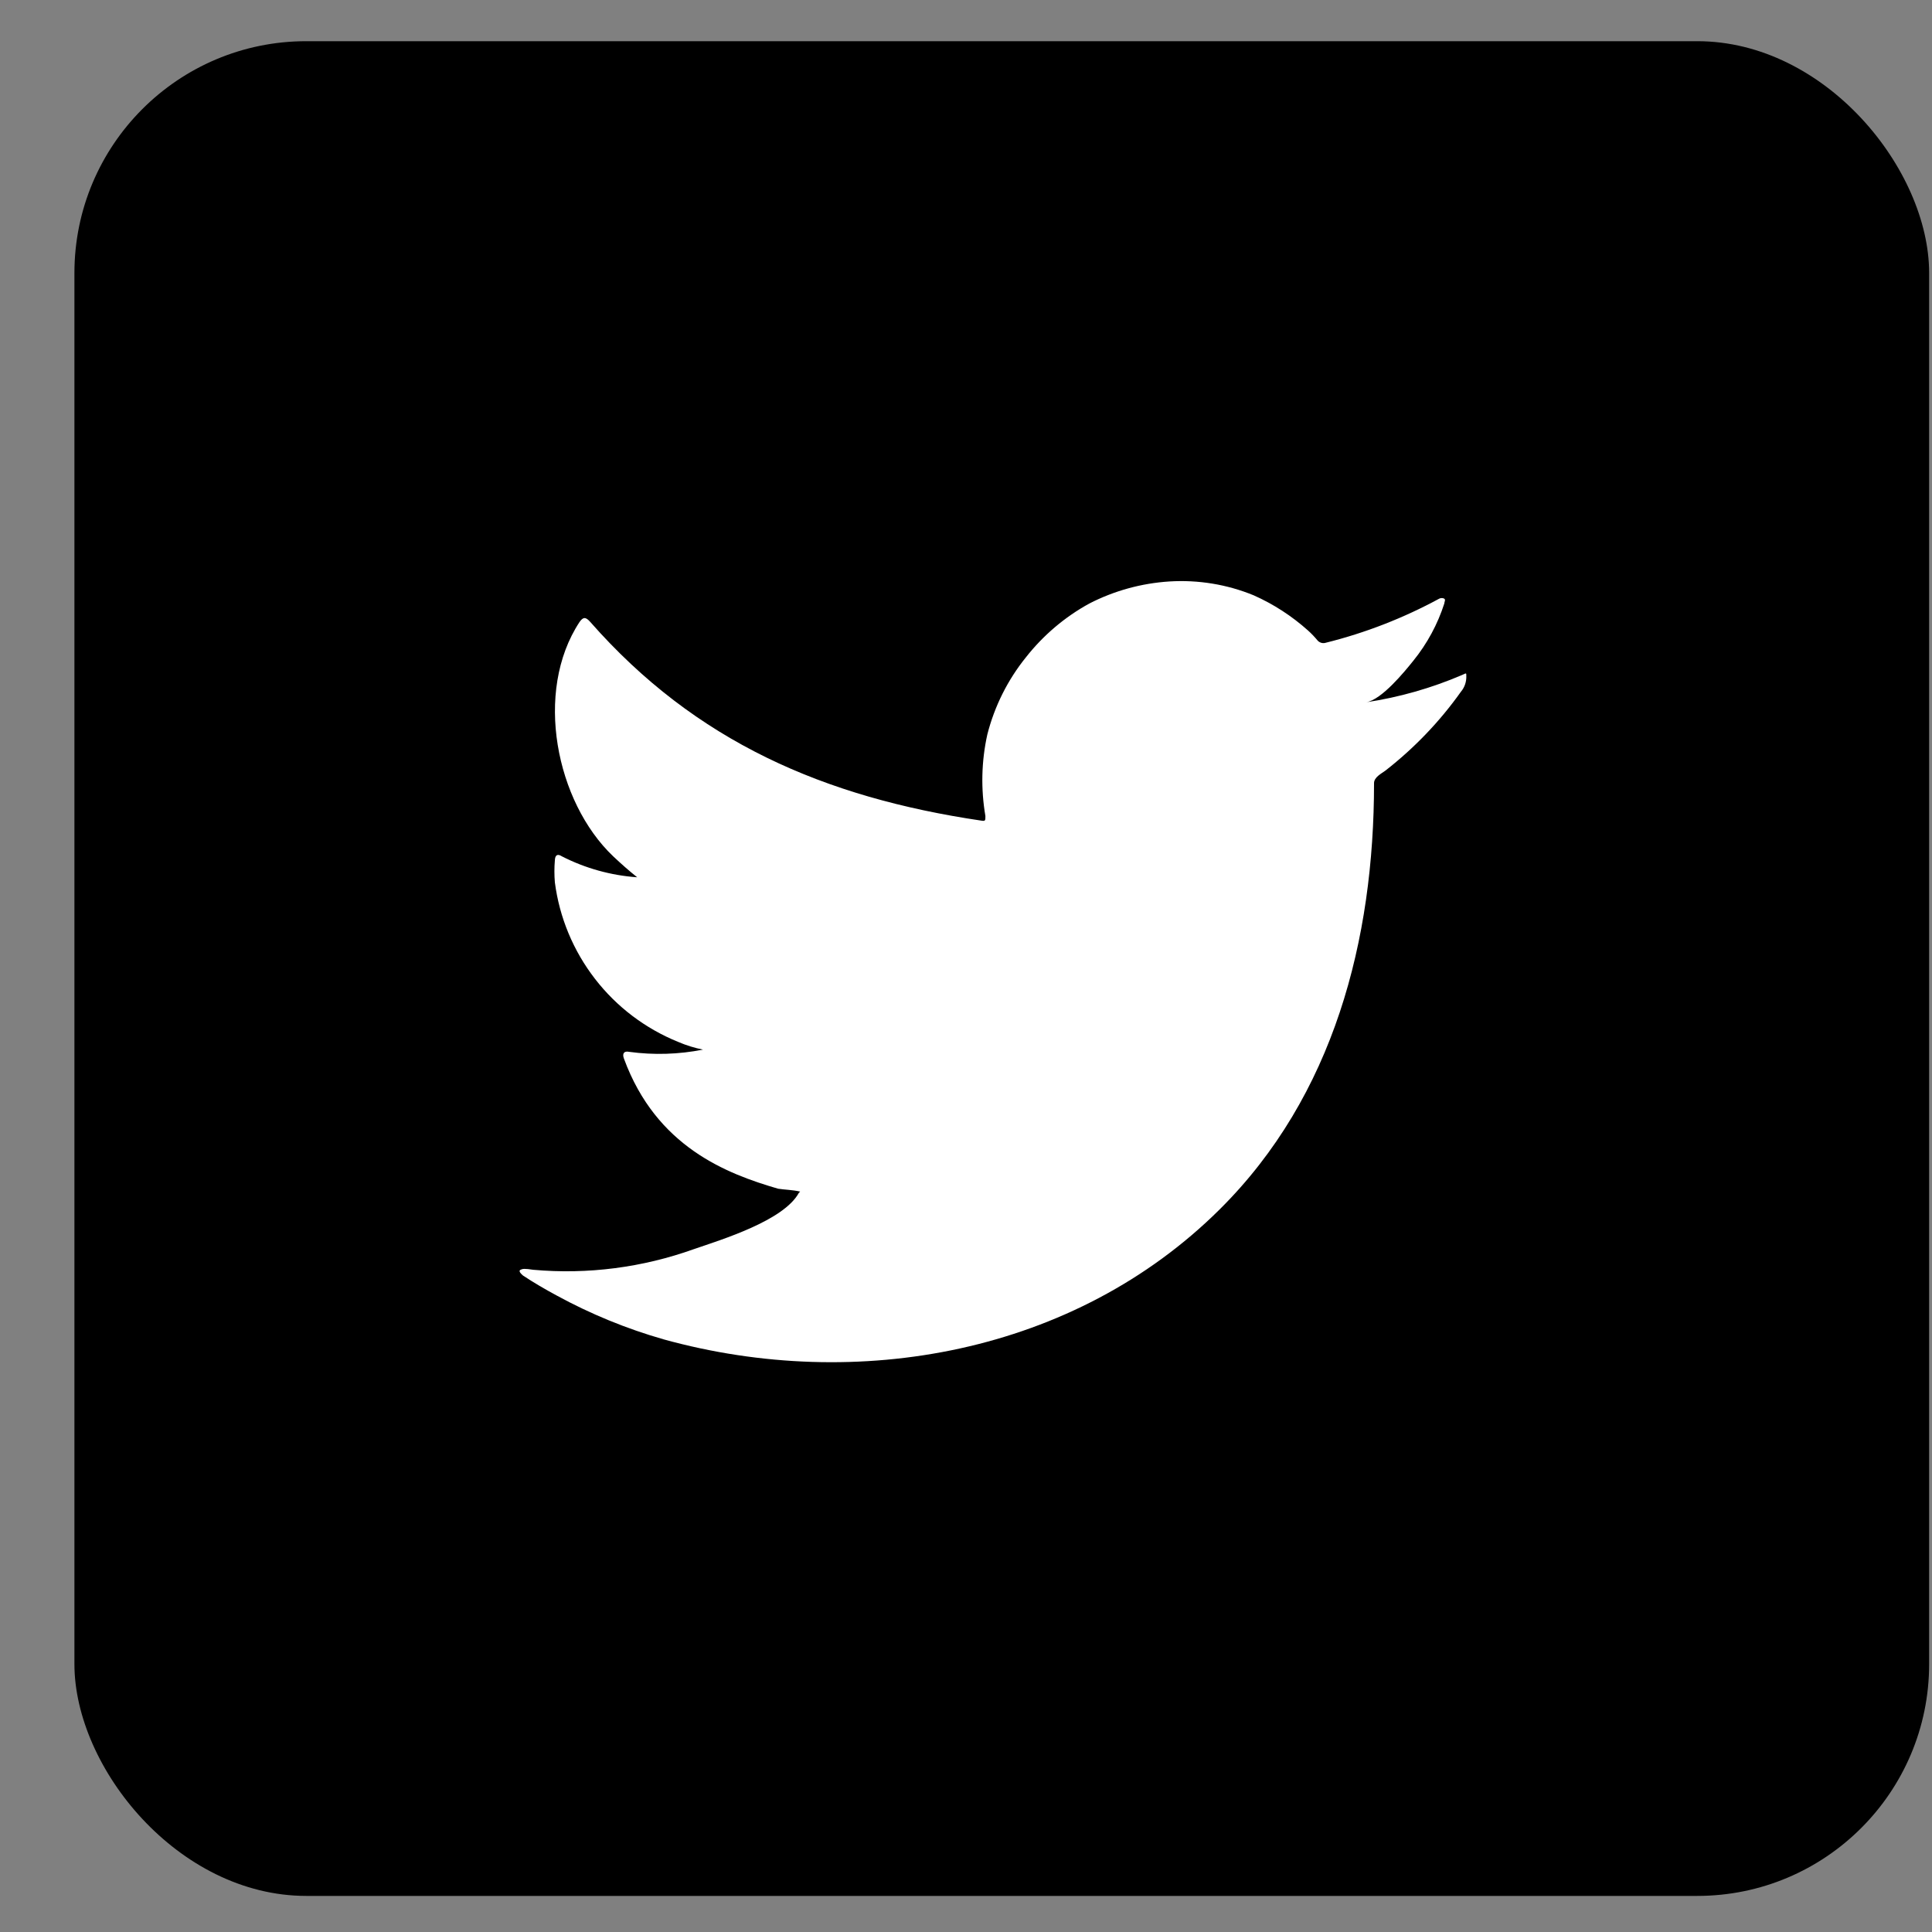 <svg width="25" height="25" viewBox="0 0 25 25" fill="none" xmlns="http://www.w3.org/2000/svg">
<rect x="0" y="0" width="25" height="25" fill="#808080" stroke="none"/>
<rect x="0.963" y="0.533" width="24" height="24" rx="3" fill="black"/>
<path d="M18.92 8.734C18.523 8.904 18.107 9.023 17.68 9.087C17.88 9.053 18.173 8.694 18.29 8.548C18.467 8.329 18.603 8.078 18.689 7.81C18.689 7.79 18.709 7.761 18.689 7.747C18.679 7.741 18.668 7.739 18.656 7.739C18.645 7.739 18.633 7.741 18.623 7.747C18.16 7.998 17.667 8.19 17.156 8.317C17.138 8.323 17.119 8.323 17.101 8.319C17.083 8.314 17.066 8.305 17.053 8.292C17.013 8.244 16.971 8.199 16.925 8.158C16.716 7.971 16.48 7.818 16.224 7.704C15.879 7.562 15.505 7.501 15.133 7.524C14.771 7.547 14.418 7.644 14.095 7.81C13.778 7.984 13.499 8.221 13.275 8.506C13.039 8.799 12.869 9.139 12.776 9.504C12.699 9.851 12.691 10.209 12.751 10.559C12.751 10.619 12.751 10.627 12.699 10.619C10.668 10.319 9.001 9.598 7.639 8.049C7.579 7.981 7.547 7.981 7.499 8.049C6.906 8.95 7.194 10.377 7.935 11.081C8.035 11.175 8.137 11.266 8.245 11.352C7.906 11.328 7.574 11.236 7.271 11.081C7.214 11.044 7.183 11.064 7.18 11.132C7.172 11.227 7.172 11.323 7.18 11.418C7.239 11.872 7.418 12.303 7.699 12.666C7.979 13.029 8.351 13.31 8.775 13.482C8.879 13.527 8.987 13.56 9.097 13.582C8.783 13.644 8.46 13.654 8.143 13.611C8.074 13.596 8.049 13.633 8.074 13.699C8.493 14.84 9.402 15.188 10.069 15.382C10.16 15.396 10.252 15.396 10.354 15.419C10.354 15.419 10.354 15.419 10.337 15.436C10.14 15.795 9.345 16.038 8.981 16.163C8.315 16.402 7.605 16.494 6.901 16.431C6.789 16.414 6.764 16.417 6.735 16.431C6.707 16.445 6.735 16.477 6.767 16.505C6.909 16.599 7.052 16.682 7.2 16.762C7.641 17.003 8.107 17.194 8.59 17.332C11.092 18.023 13.907 17.515 15.785 15.647C17.261 14.181 17.78 12.159 17.78 10.134C17.78 10.057 17.874 10.011 17.928 9.971C18.301 9.68 18.631 9.336 18.905 8.95C18.953 8.893 18.977 8.82 18.974 8.745V8.745C18.974 8.702 18.974 8.711 18.92 8.734Z" fill="white"/>
</svg>
